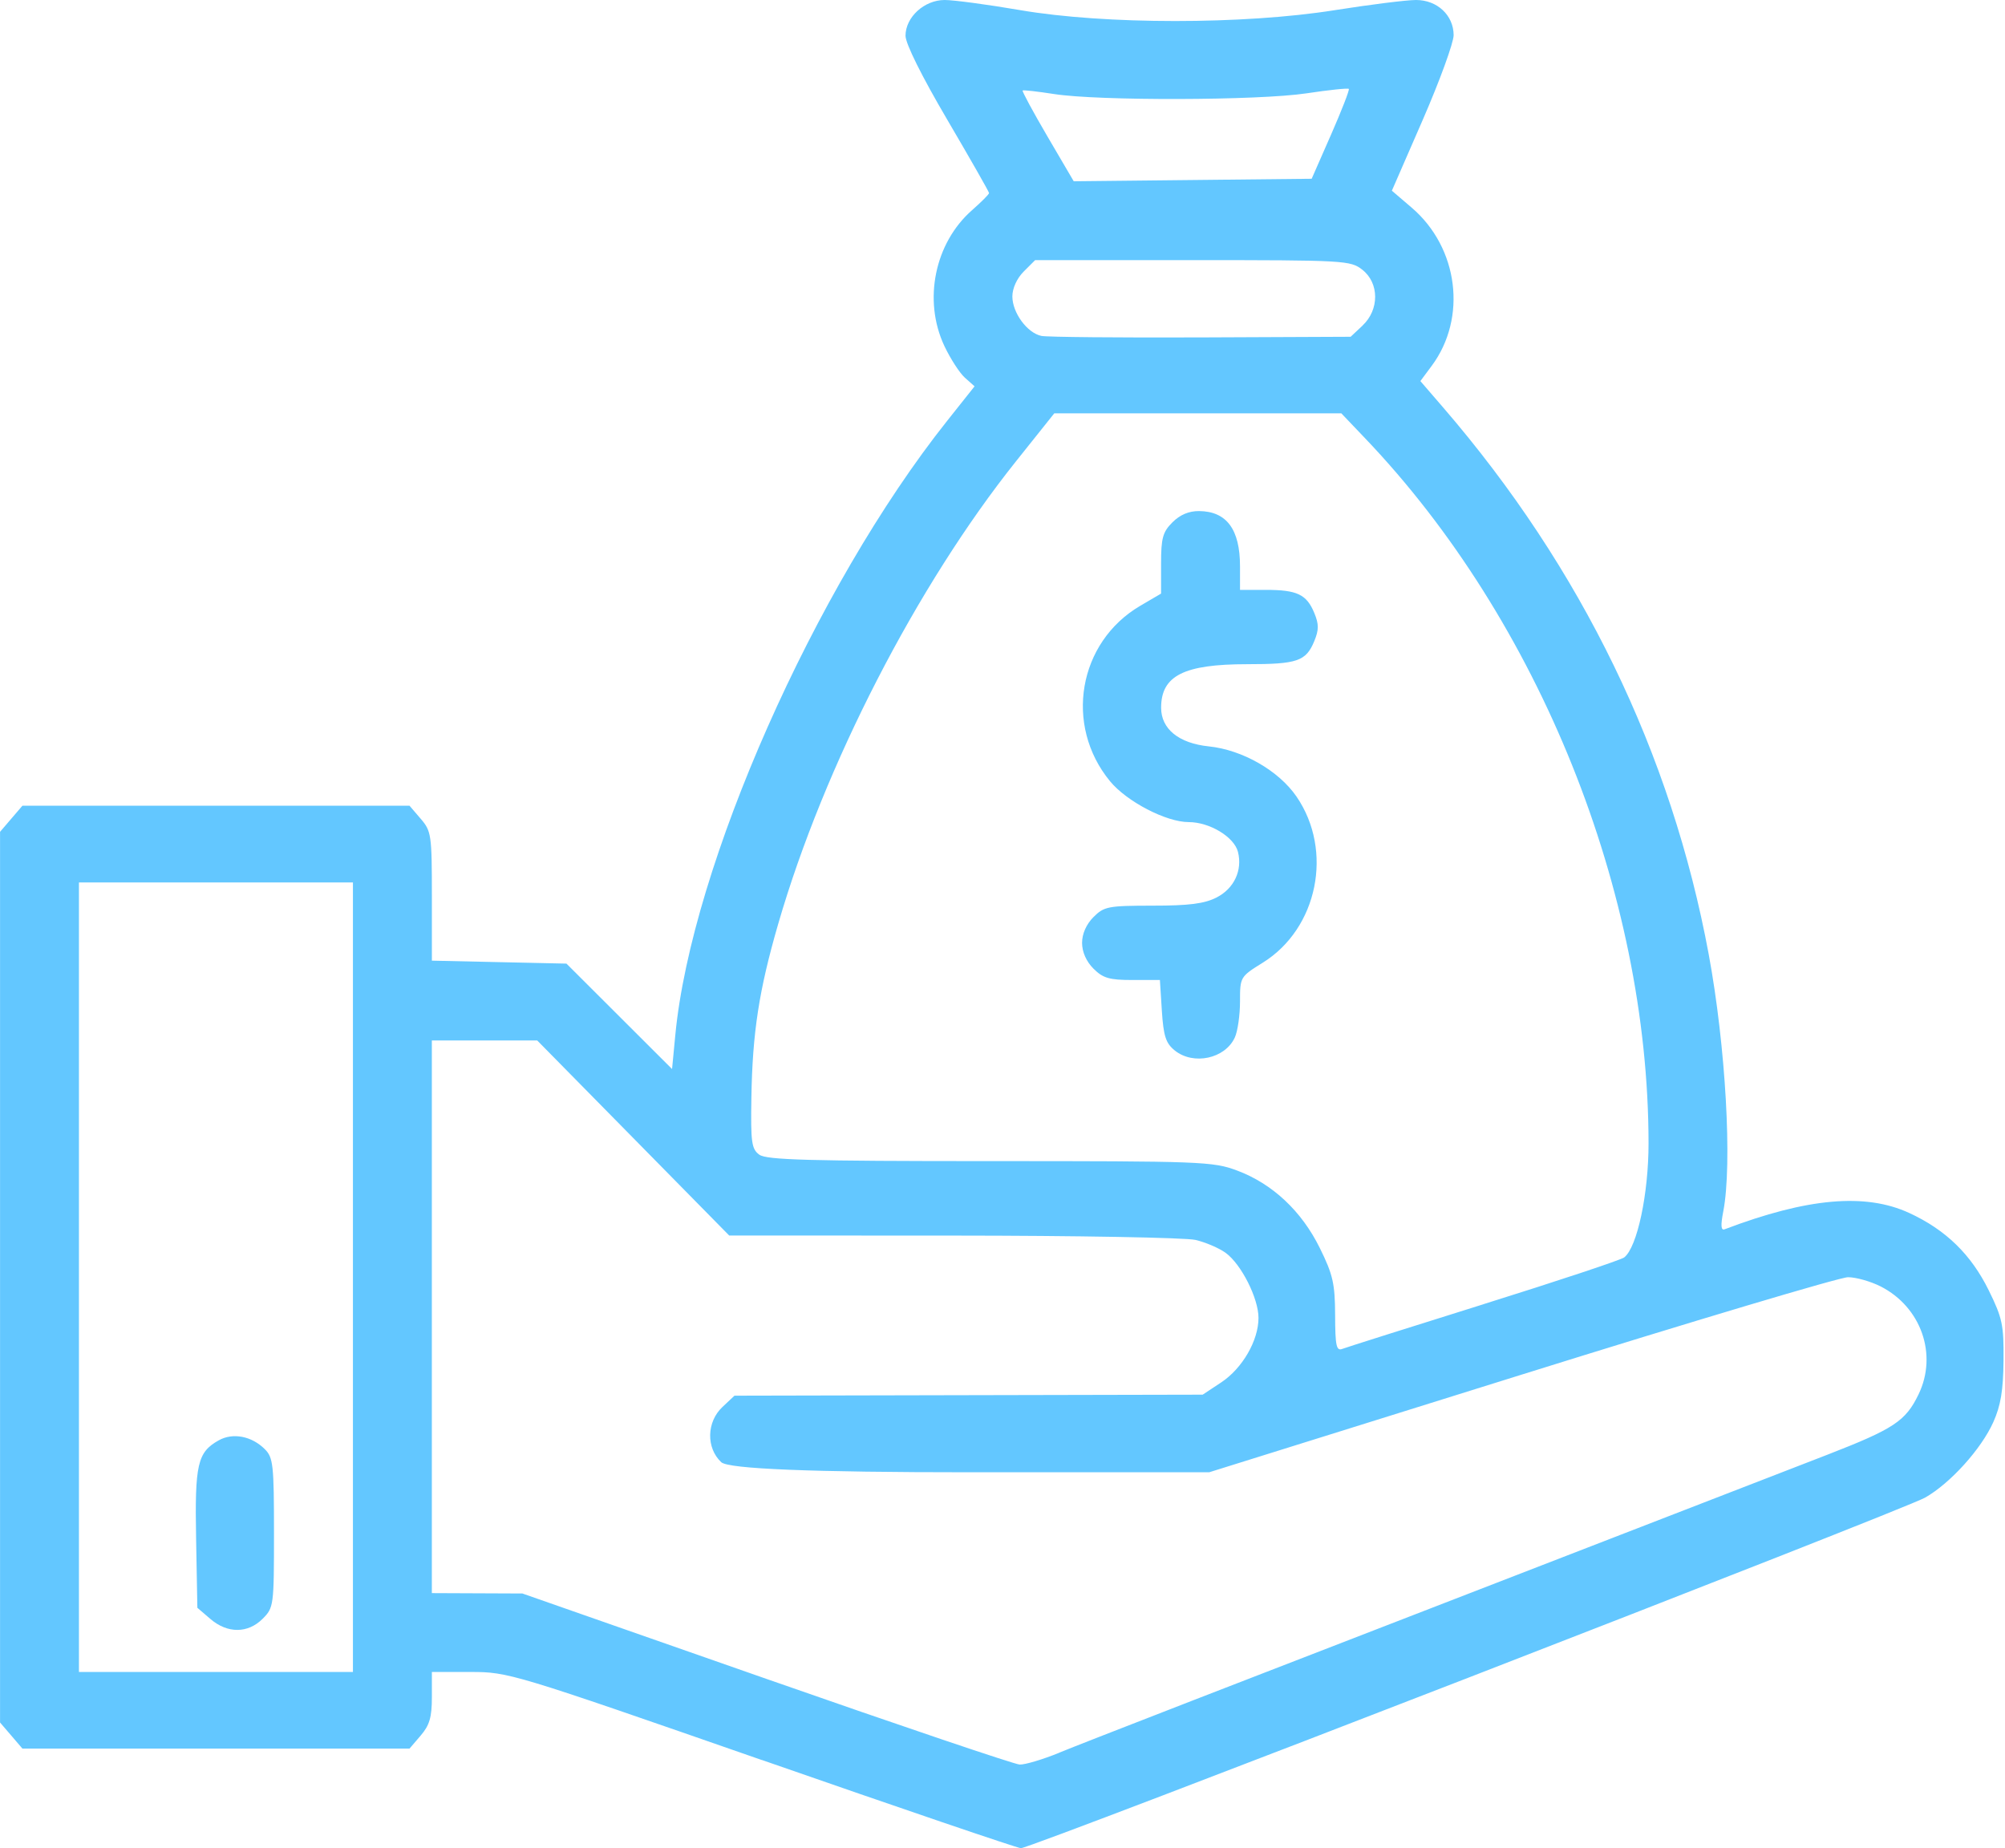 <svg width="115" height="106" viewBox="0 0 115 106" fill="none" xmlns="http://www.w3.org/2000/svg">
<g clip-path="url(#clip0_546_4281)">
<path d="M43.696 100.939C29.382 95.956 29.164 95.889 26.982 95.889H24.771V97.338C24.771 98.486 24.638 98.944 24.129 99.535L23.488 100.284H1.287L0.645 99.535L0.003 98.787V47.705L0.645 46.956L1.287 46.208H23.488L24.129 46.956C24.742 47.667 24.771 47.878 24.771 51.399V55.094L28.631 55.179L32.49 55.264L35.519 58.287L38.547 61.31L38.734 59.353C39.663 49.657 46.733 33.689 54.324 24.137L55.898 22.156L55.344 21.663C55.04 21.391 54.51 20.571 54.164 19.838C52.936 17.225 53.607 13.938 55.754 12.053C56.29 11.581 56.729 11.142 56.729 11.072C56.729 11.003 55.65 9.112 54.334 6.869C52.87 4.376 51.937 2.504 51.937 2.048C51.94 0.983 53.013 0 54.185 0C54.702 0 56.654 0.261 58.527 0.583C63.372 1.412 71.32 1.414 76.538 0.586C78.568 0.264 80.675 0 81.221 0C82.433 0 83.37 0.874 83.376 2.014C83.376 2.443 82.582 4.627 81.607 6.867L79.833 10.937L80.973 11.912C83.655 14.208 84.161 18.23 82.118 20.981L81.468 21.855L82.782 23.378C90.708 32.568 95.868 43.195 98.007 54.734C98.981 60.003 99.365 66.757 98.843 69.466C98.683 70.287 98.707 70.582 98.92 70.5C103.664 68.699 106.996 68.406 109.508 69.565C111.604 70.532 113.053 71.943 114.068 74.002C114.851 75.593 114.934 75.989 114.915 78.035C114.899 79.745 114.755 80.613 114.329 81.562C113.634 83.106 111.868 85.062 110.422 85.887C109.183 86.596 59.1 106.013 58.556 105.995C58.359 105.989 51.671 103.712 43.694 100.934L43.696 100.939ZM60.751 100.518C62.333 99.874 69.099 97.248 92.56 88.173C97.54 86.247 103.054 84.111 104.812 83.429C108.629 81.945 109.298 81.503 110.041 79.969C111.146 77.686 110.193 74.964 107.87 73.779C107.297 73.488 106.455 73.249 105.995 73.249C105.534 73.249 97.104 75.766 87.256 78.842L69.354 84.436H55.669C46.545 84.436 41.778 84.243 41.368 83.858C40.492 83.035 40.526 81.546 41.44 80.688L42.127 80.043L55.554 80.014L68.981 79.985L70.044 79.282C71.259 78.477 72.183 76.879 72.183 75.582C72.183 74.46 71.195 72.503 70.297 71.85C69.919 71.576 69.141 71.243 68.566 71.11C67.991 70.977 61.739 70.865 54.673 70.862L41.824 70.857L36.318 65.263L30.812 59.67H24.769V91.366L27.366 91.377L29.963 91.388L43.947 96.281C51.639 98.971 58.178 101.184 58.484 101.198C58.788 101.211 59.808 100.907 60.748 100.524L60.751 100.518ZM20.243 73.249V50.608H4.528V95.889H20.243V73.249ZM12.069 92.85L11.32 92.208L11.248 88.255C11.168 83.969 11.326 83.288 12.543 82.606C13.355 82.15 14.437 82.358 15.19 83.112C15.67 83.591 15.715 84.012 15.715 87.912C15.715 92.093 15.702 92.2 15.063 92.839C14.216 93.686 13.046 93.689 12.069 92.85ZM85.102 74.791C89.35 73.462 92.975 72.258 93.159 72.114C93.905 71.531 94.557 68.467 94.555 65.564C94.544 51.173 88.282 35.596 78.304 25.142L76.935 23.706H60.469L58.29 26.436C52.584 33.58 47.265 43.925 44.636 52.984C43.534 56.785 43.158 59.214 43.097 62.959C43.054 65.522 43.108 65.897 43.552 66.222C43.962 66.523 46.381 66.59 56.78 66.59C68.92 66.59 69.57 66.614 70.953 67.13C72.985 67.889 74.658 69.458 75.702 71.579C76.456 73.107 76.57 73.619 76.578 75.43C76.583 77.175 76.65 77.492 76.986 77.361C77.207 77.276 80.861 76.12 85.109 74.791H85.102ZM67.367 60.234C66.867 59.827 66.734 59.414 66.64 57.97L66.528 56.204H64.949C63.628 56.204 63.263 56.098 62.717 55.552C62.304 55.139 62.064 54.593 62.064 54.073C62.064 53.554 62.307 53.008 62.717 52.595C63.327 51.985 63.556 51.943 66.113 51.94C68.196 51.94 69.075 51.828 69.773 51.474C70.782 50.962 71.272 49.918 71.006 48.858C70.79 48.001 69.381 47.148 68.177 47.148C66.891 47.148 64.632 45.974 63.67 44.807C61.02 41.592 61.84 36.829 65.404 34.741L66.595 34.043V32.325C66.595 30.855 66.691 30.511 67.248 29.955C67.684 29.518 68.193 29.305 68.779 29.31C70.356 29.326 71.123 30.36 71.123 32.48V33.83H72.607C74.397 33.83 74.943 34.089 75.382 35.151C75.651 35.801 75.651 36.118 75.382 36.771C74.905 37.924 74.41 38.092 71.533 38.092C67.9 38.092 66.598 38.752 66.598 40.59C66.598 41.808 67.612 42.628 69.336 42.806C71.259 43.004 73.344 44.197 74.365 45.686C76.49 48.786 75.585 53.248 72.428 55.211C71.134 56.015 71.123 56.031 71.123 57.435C71.123 58.213 70.99 59.14 70.827 59.496C70.271 60.719 68.449 61.111 67.373 60.24L67.367 60.234ZM78.155 18.666C79.119 17.758 79.114 16.235 78.139 15.47C77.46 14.937 77.14 14.919 68.403 14.919H59.371L58.719 15.571C58.325 15.966 58.066 16.533 58.066 17.002C58.066 17.939 58.921 19.101 59.736 19.266C60.064 19.332 64.187 19.37 68.899 19.351L77.468 19.314L78.155 18.669V18.666ZM76.344 7.724C76.954 6.331 77.414 5.151 77.364 5.098C77.313 5.045 76.219 5.159 74.929 5.354C72.172 5.767 63.012 5.791 60.463 5.394C59.51 5.245 58.697 5.154 58.655 5.191C58.612 5.229 59.254 6.417 60.08 7.828L61.585 10.396L68.409 10.324L75.233 10.252L76.344 7.722V7.724Z" fill="#63c7ff"/>
</g>
<defs>
<clipPath id="clip0_546_4281">
<rect width="114.915" height="106" fill="white"/>
</clipPath>
</defs>
</svg>
